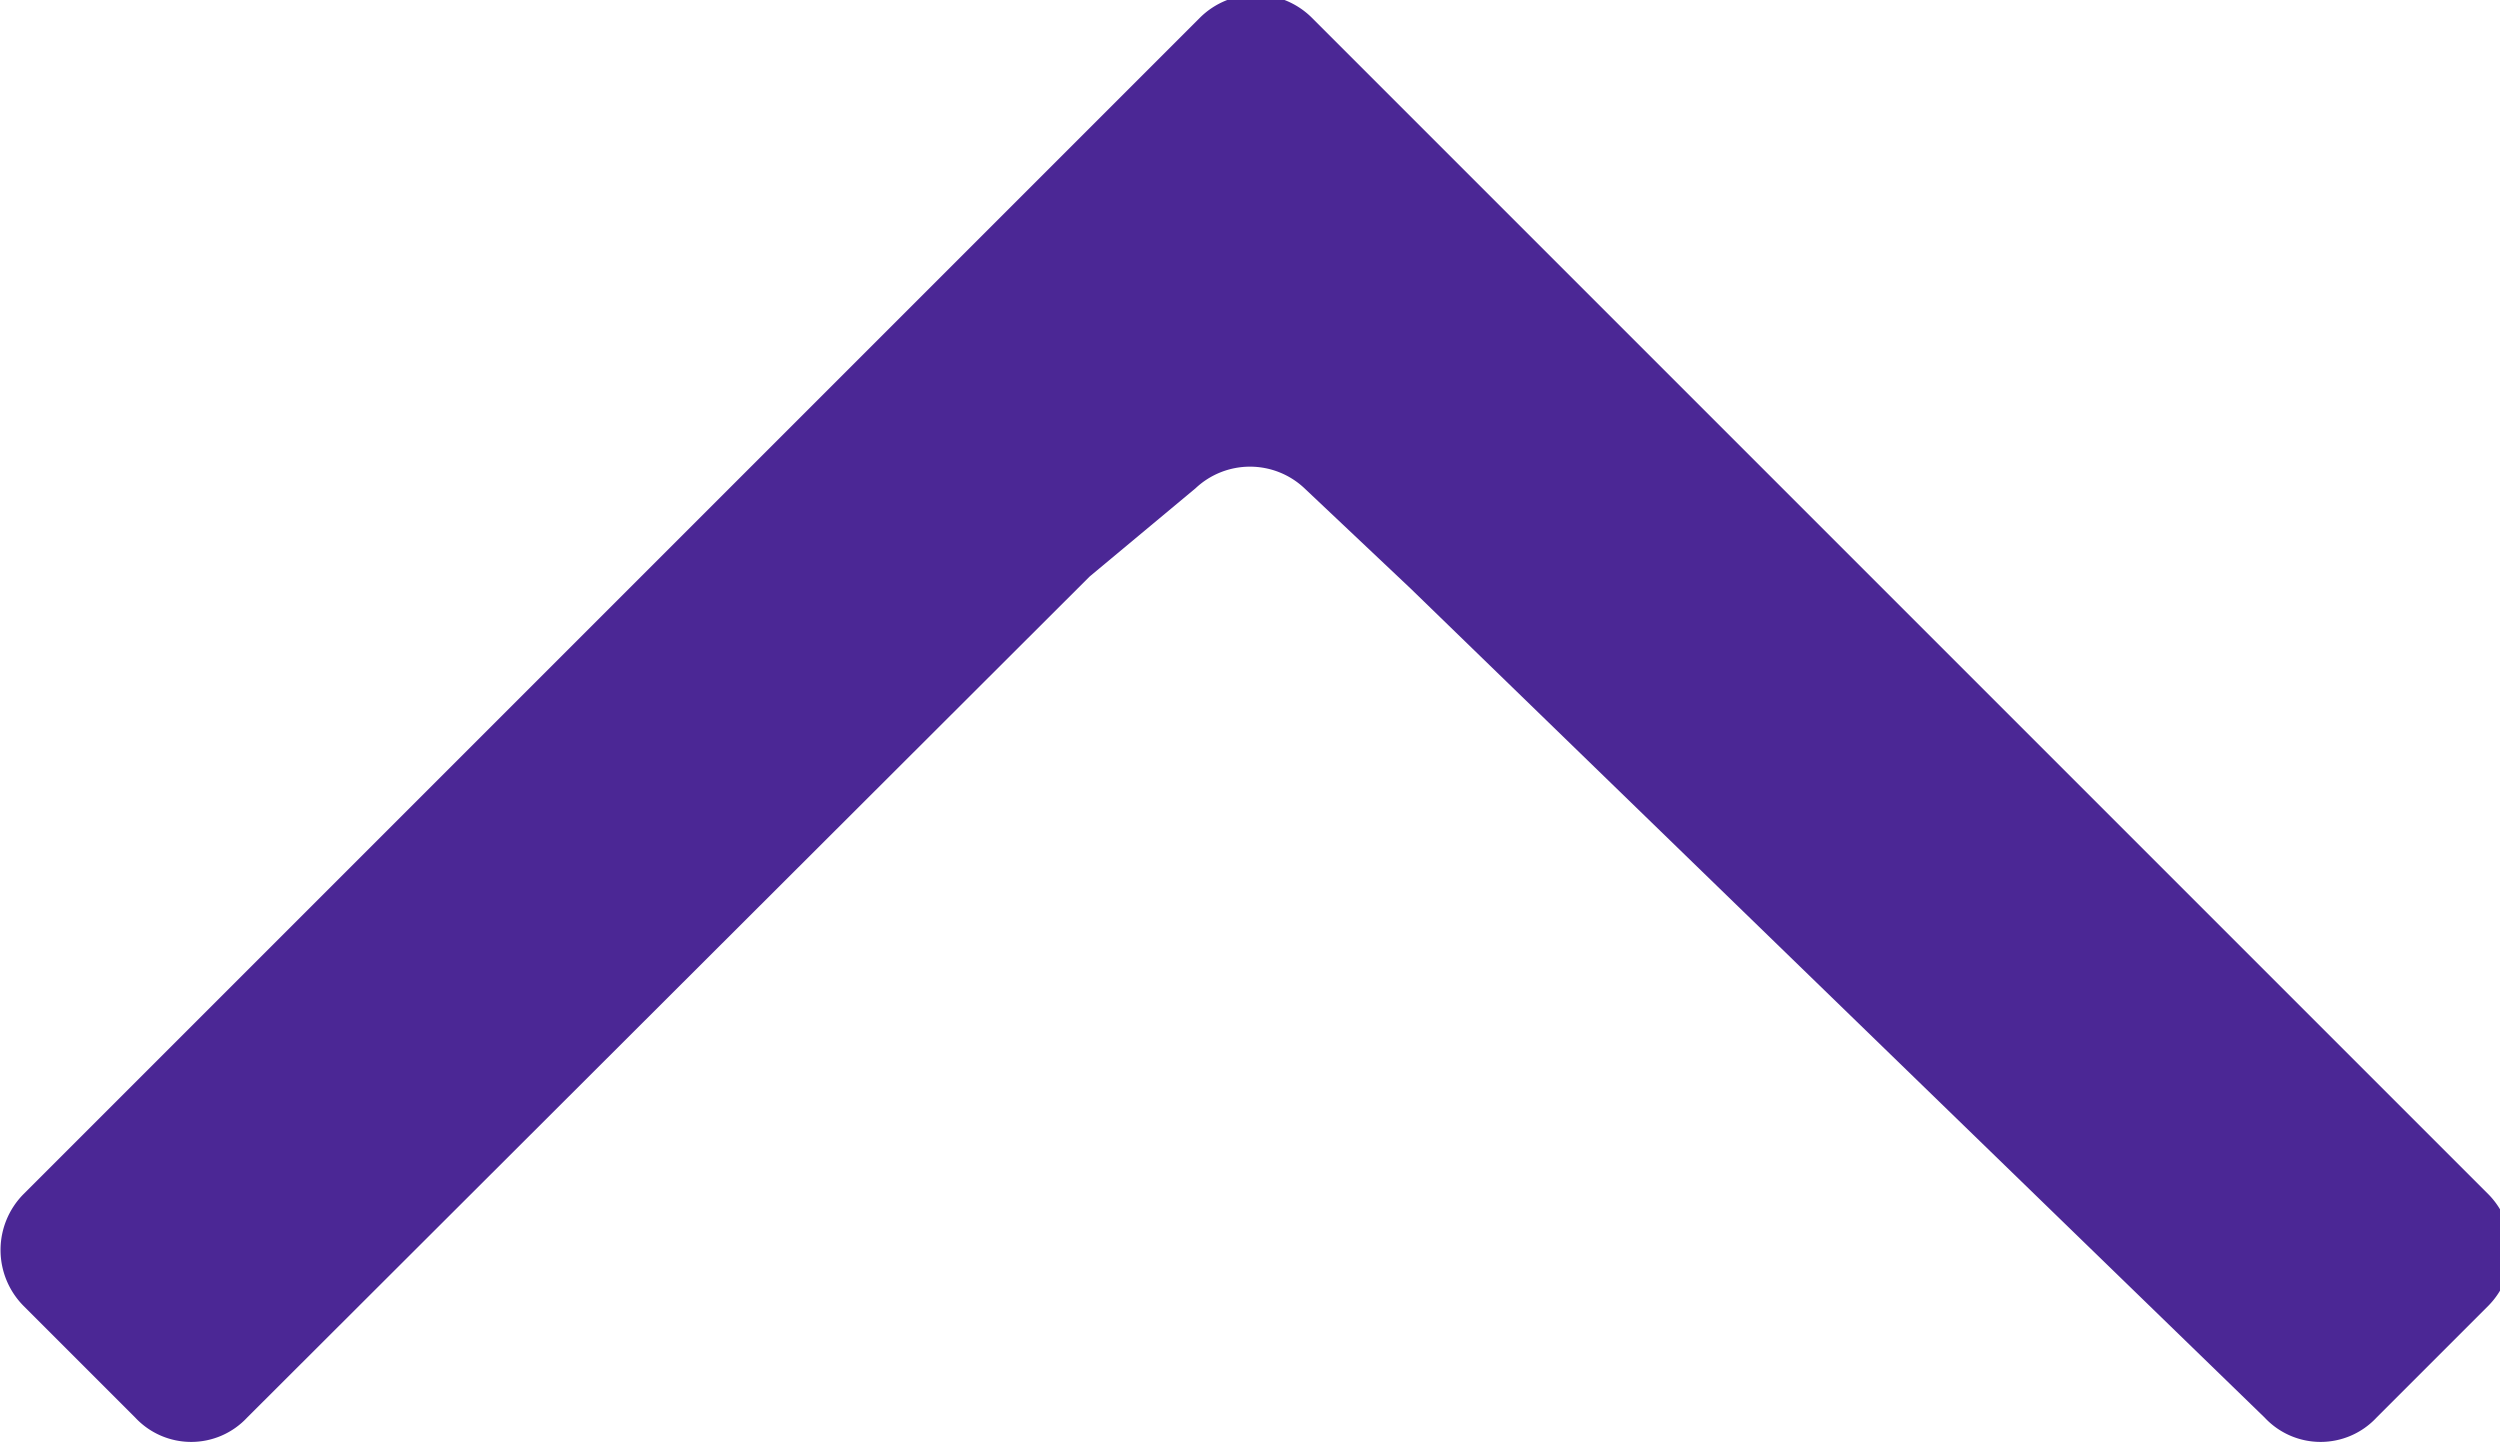 <svg xmlns="http://www.w3.org/2000/svg" viewBox="0 0 17 9.81">
  <defs>
    <style>
      .cls-1 {
        fill: #4b2795;
      }
    </style>
  </defs>
  <title>Fichier 4</title>
  <g id="Calque_2" data-name="Calque 2">
    <g id="Calque_1-2" data-name="Calque 1">
      <path class="cls-1" d="M7.41,3.92,1.68,9.64a.52.52,0,0,1-.76,0L.16,8.88a.54.54,0,0,1,0-.76l8-8a.54.54,0,0,1,.76,0l8,8a.54.54,0,0,1,0,.76l-.76.76a.52.52,0,0,1-.76,0L9.59,4l-.72-.68a.54.54,0,0,0-.74,0Z"/>
    </g>
  </g>
</svg>
